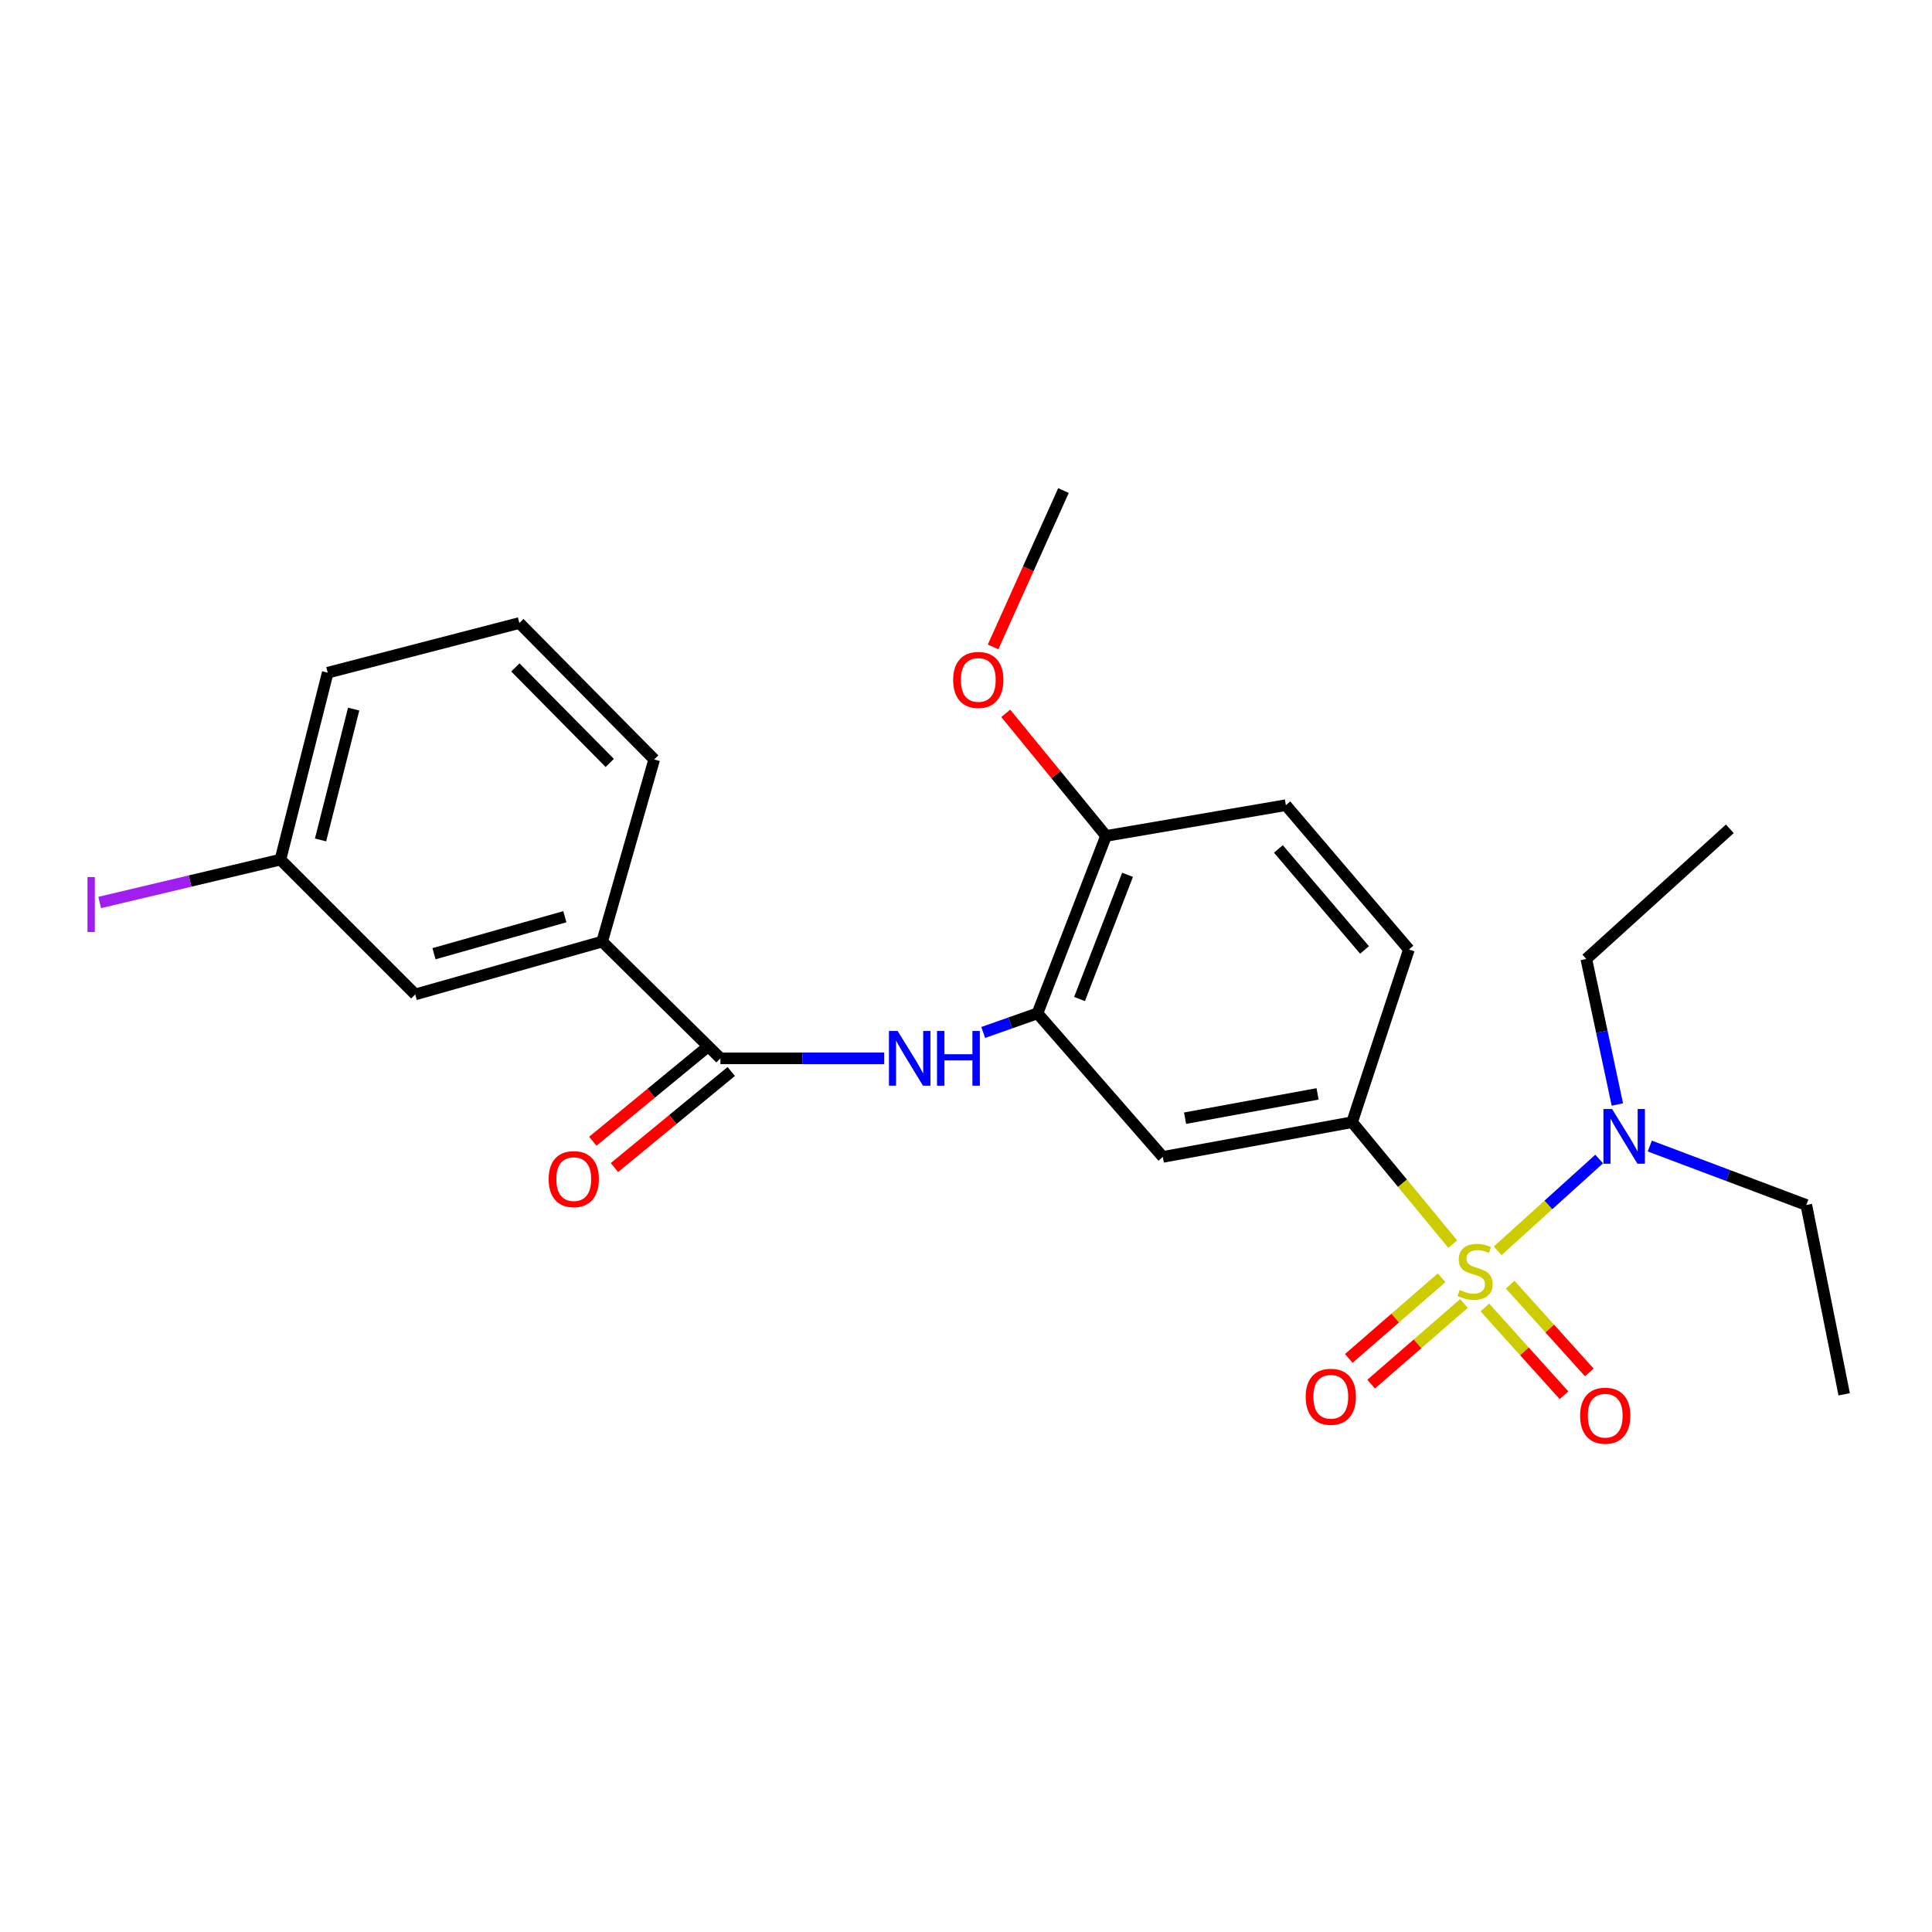<?xml version='1.0' encoding='iso-8859-1'?>
<svg version='1.1' baseProfile='full'
              xmlns='http://www.w3.org/2000/svg'
                      xmlns:rdkit='http://www.rdkit.org/xml'
                      xmlns:xlink='http://www.w3.org/1999/xlink'
                  xml:space='preserve'
width='1000px' height='1000px' viewBox='0 0 1000 1000'>
<!-- END OF HEADER -->
<rect style='opacity:1.0;fill:#FFFFFF;stroke:none' width='1000' height='1000' x='0' y='0'> </rect>
<path class='bond-0' d='M 751.937,643.952 L 725.892,612.4' style='fill:none;fill-rule:evenodd;stroke:#CCCC00;stroke-width:6px;stroke-linecap:butt;stroke-linejoin:miter;stroke-opacity:1' />
<path class='bond-0' d='M 725.892,612.4 L 699.848,580.849' style='fill:none;fill-rule:evenodd;stroke:#000000;stroke-width:6px;stroke-linecap:butt;stroke-linejoin:miter;stroke-opacity:1' />
<path class='bond-5' d='M 775.198,647.416 L 801.46,623.662' style='fill:none;fill-rule:evenodd;stroke:#CCCC00;stroke-width:6px;stroke-linecap:butt;stroke-linejoin:miter;stroke-opacity:1' />
<path class='bond-5' d='M 801.46,623.662 L 827.722,599.908' style='fill:none;fill-rule:evenodd;stroke:#0000FF;stroke-width:6px;stroke-linecap:butt;stroke-linejoin:miter;stroke-opacity:1' />
<path class='bond-6' d='M 746.179,661.364 L 722.156,682.24' style='fill:none;fill-rule:evenodd;stroke:#CCCC00;stroke-width:6px;stroke-linecap:butt;stroke-linejoin:miter;stroke-opacity:1' />
<path class='bond-6' d='M 722.156,682.24 L 698.132,703.115' style='fill:none;fill-rule:evenodd;stroke:#FF0000;stroke-width:6px;stroke-linecap:butt;stroke-linejoin:miter;stroke-opacity:1' />
<path class='bond-6' d='M 757.748,674.677 L 733.724,695.553' style='fill:none;fill-rule:evenodd;stroke:#CCCC00;stroke-width:6px;stroke-linecap:butt;stroke-linejoin:miter;stroke-opacity:1' />
<path class='bond-6' d='M 733.724,695.553 L 709.7,716.428' style='fill:none;fill-rule:evenodd;stroke:#FF0000;stroke-width:6px;stroke-linecap:butt;stroke-linejoin:miter;stroke-opacity:1' />
<path class='bond-7' d='M 768.562,676.746 L 789.043,699.462' style='fill:none;fill-rule:evenodd;stroke:#CCCC00;stroke-width:6px;stroke-linecap:butt;stroke-linejoin:miter;stroke-opacity:1' />
<path class='bond-7' d='M 789.043,699.462 L 809.524,722.177' style='fill:none;fill-rule:evenodd;stroke:#FF0000;stroke-width:6px;stroke-linecap:butt;stroke-linejoin:miter;stroke-opacity:1' />
<path class='bond-7' d='M 781.661,664.935 L 802.142,687.651' style='fill:none;fill-rule:evenodd;stroke:#CCCC00;stroke-width:6px;stroke-linecap:butt;stroke-linejoin:miter;stroke-opacity:1' />
<path class='bond-7' d='M 802.142,687.651 L 822.623,710.367' style='fill:none;fill-rule:evenodd;stroke:#FF0000;stroke-width:6px;stroke-linecap:butt;stroke-linejoin:miter;stroke-opacity:1' />
<path class='bond-4' d='M 699.848,580.849 L 601.875,598.819' style='fill:none;fill-rule:evenodd;stroke:#000000;stroke-width:6px;stroke-linecap:butt;stroke-linejoin:miter;stroke-opacity:1' />
<path class='bond-4' d='M 681.97,566.197 L 613.389,578.776' style='fill:none;fill-rule:evenodd;stroke:#000000;stroke-width:6px;stroke-linecap:butt;stroke-linejoin:miter;stroke-opacity:1' />
<path class='bond-11' d='M 699.848,580.849 L 729.253,491.449' style='fill:none;fill-rule:evenodd;stroke:#000000;stroke-width:6px;stroke-linecap:butt;stroke-linejoin:miter;stroke-opacity:1' />
<path class='bond-1' d='M 372.898,547.789 L 415.285,547.789' style='fill:none;fill-rule:evenodd;stroke:#000000;stroke-width:6px;stroke-linecap:butt;stroke-linejoin:miter;stroke-opacity:1' />
<path class='bond-1' d='M 415.285,547.789 L 457.672,547.789' style='fill:none;fill-rule:evenodd;stroke:#0000FF;stroke-width:6px;stroke-linecap:butt;stroke-linejoin:miter;stroke-opacity:1' />
<path class='bond-8' d='M 372.898,547.789 L 311.678,487.363' style='fill:none;fill-rule:evenodd;stroke:#000000;stroke-width:6px;stroke-linecap:butt;stroke-linejoin:miter;stroke-opacity:1' />
<path class='bond-10' d='M 367.296,540.978 L 337.066,565.84' style='fill:none;fill-rule:evenodd;stroke:#000000;stroke-width:6px;stroke-linecap:butt;stroke-linejoin:miter;stroke-opacity:1' />
<path class='bond-10' d='M 337.066,565.84 L 306.836,590.701' style='fill:none;fill-rule:evenodd;stroke:#FF0000;stroke-width:6px;stroke-linecap:butt;stroke-linejoin:miter;stroke-opacity:1' />
<path class='bond-10' d='M 378.499,554.6 L 348.269,579.462' style='fill:none;fill-rule:evenodd;stroke:#000000;stroke-width:6px;stroke-linecap:butt;stroke-linejoin:miter;stroke-opacity:1' />
<path class='bond-10' d='M 348.269,579.462 L 318.039,604.323' style='fill:none;fill-rule:evenodd;stroke:#FF0000;stroke-width:6px;stroke-linecap:butt;stroke-linejoin:miter;stroke-opacity:1' />
<path class='bond-2' d='M 508.914,534.393 L 522.952,529.451' style='fill:none;fill-rule:evenodd;stroke:#0000FF;stroke-width:6px;stroke-linecap:butt;stroke-linejoin:miter;stroke-opacity:1' />
<path class='bond-2' d='M 522.952,529.451 L 536.99,524.508' style='fill:none;fill-rule:evenodd;stroke:#000000;stroke-width:6px;stroke-linecap:butt;stroke-linejoin:miter;stroke-opacity:1' />
<path class='bond-3' d='M 536.99,524.508 L 601.875,598.819' style='fill:none;fill-rule:evenodd;stroke:#000000;stroke-width:6px;stroke-linecap:butt;stroke-linejoin:miter;stroke-opacity:1' />
<path class='bond-25' d='M 536.99,524.508 L 572.489,432.669' style='fill:none;fill-rule:evenodd;stroke:#000000;stroke-width:6px;stroke-linecap:butt;stroke-linejoin:miter;stroke-opacity:1' />
<path class='bond-25' d='M 558.766,517.091 L 583.615,452.803' style='fill:none;fill-rule:evenodd;stroke:#000000;stroke-width:6px;stroke-linecap:butt;stroke-linejoin:miter;stroke-opacity:1' />
<path class='bond-18' d='M 837.147,571.69 L 829.11,534.024' style='fill:none;fill-rule:evenodd;stroke:#0000FF;stroke-width:6px;stroke-linecap:butt;stroke-linejoin:miter;stroke-opacity:1' />
<path class='bond-18' d='M 829.11,534.024 L 821.073,496.358' style='fill:none;fill-rule:evenodd;stroke:#000000;stroke-width:6px;stroke-linecap:butt;stroke-linejoin:miter;stroke-opacity:1' />
<path class='bond-19' d='M 853.928,593.19 L 894.438,608.443' style='fill:none;fill-rule:evenodd;stroke:#0000FF;stroke-width:6px;stroke-linecap:butt;stroke-linejoin:miter;stroke-opacity:1' />
<path class='bond-19' d='M 894.438,608.443 L 934.949,623.697' style='fill:none;fill-rule:evenodd;stroke:#000000;stroke-width:6px;stroke-linecap:butt;stroke-linejoin:miter;stroke-opacity:1' />
<path class='bond-12' d='M 311.678,487.363 L 214.929,514.71' style='fill:none;fill-rule:evenodd;stroke:#000000;stroke-width:6px;stroke-linecap:butt;stroke-linejoin:miter;stroke-opacity:1' />
<path class='bond-12' d='M 292.368,474.493 L 224.644,493.636' style='fill:none;fill-rule:evenodd;stroke:#000000;stroke-width:6px;stroke-linecap:butt;stroke-linejoin:miter;stroke-opacity:1' />
<path class='bond-17' d='M 311.678,487.363 L 338.613,393.084' style='fill:none;fill-rule:evenodd;stroke:#000000;stroke-width:6px;stroke-linecap:butt;stroke-linejoin:miter;stroke-opacity:1' />
<path class='bond-9' d='M 572.489,432.669 L 665.554,416.756' style='fill:none;fill-rule:evenodd;stroke:#000000;stroke-width:6px;stroke-linecap:butt;stroke-linejoin:miter;stroke-opacity:1' />
<path class='bond-16' d='M 572.489,432.669 L 546.532,400.946' style='fill:none;fill-rule:evenodd;stroke:#000000;stroke-width:6px;stroke-linecap:butt;stroke-linejoin:miter;stroke-opacity:1' />
<path class='bond-16' d='M 546.532,400.946 L 520.574,369.223' style='fill:none;fill-rule:evenodd;stroke:#FF0000;stroke-width:6px;stroke-linecap:butt;stroke-linejoin:miter;stroke-opacity:1' />
<path class='bond-13' d='M 729.253,491.449 L 665.554,416.756' style='fill:none;fill-rule:evenodd;stroke:#000000;stroke-width:6px;stroke-linecap:butt;stroke-linejoin:miter;stroke-opacity:1' />
<path class='bond-13' d='M 706.278,491.689 L 661.689,439.405' style='fill:none;fill-rule:evenodd;stroke:#000000;stroke-width:6px;stroke-linecap:butt;stroke-linejoin:miter;stroke-opacity:1' />
<path class='bond-14' d='M 214.929,514.71 L 145.145,444.936' style='fill:none;fill-rule:evenodd;stroke:#000000;stroke-width:6px;stroke-linecap:butt;stroke-linejoin:miter;stroke-opacity:1' />
<path class='bond-15' d='M 145.145,444.936 L 98.372,456.033' style='fill:none;fill-rule:evenodd;stroke:#000000;stroke-width:6px;stroke-linecap:butt;stroke-linejoin:miter;stroke-opacity:1' />
<path class='bond-15' d='M 98.372,456.033 L 51.599,467.13' style='fill:none;fill-rule:evenodd;stroke:#A01EEF;stroke-width:6px;stroke-linecap:butt;stroke-linejoin:miter;stroke-opacity:1' />
<path class='bond-26' d='M 145.145,444.936 L 169.631,348.188' style='fill:none;fill-rule:evenodd;stroke:#000000;stroke-width:6px;stroke-linecap:butt;stroke-linejoin:miter;stroke-opacity:1' />
<path class='bond-26' d='M 165.916,434.751 L 183.056,367.027' style='fill:none;fill-rule:evenodd;stroke:#000000;stroke-width:6px;stroke-linecap:butt;stroke-linejoin:miter;stroke-opacity:1' />
<path class='bond-22' d='M 514.016,334.847 L 532.234,294.378' style='fill:none;fill-rule:evenodd;stroke:#FF0000;stroke-width:6px;stroke-linecap:butt;stroke-linejoin:miter;stroke-opacity:1' />
<path class='bond-22' d='M 532.234,294.378 L 550.453,253.908' style='fill:none;fill-rule:evenodd;stroke:#000000;stroke-width:6px;stroke-linecap:butt;stroke-linejoin:miter;stroke-opacity:1' />
<path class='bond-20' d='M 338.613,393.084 L 268.82,322.477' style='fill:none;fill-rule:evenodd;stroke:#000000;stroke-width:6px;stroke-linecap:butt;stroke-linejoin:miter;stroke-opacity:1' />
<path class='bond-20' d='M 315.601,394.891 L 266.746,345.467' style='fill:none;fill-rule:evenodd;stroke:#000000;stroke-width:6px;stroke-linecap:butt;stroke-linejoin:miter;stroke-opacity:1' />
<path class='bond-24' d='M 821.073,496.358 L 895.364,428.994' style='fill:none;fill-rule:evenodd;stroke:#000000;stroke-width:6px;stroke-linecap:butt;stroke-linejoin:miter;stroke-opacity:1' />
<path class='bond-23' d='M 934.949,623.697 L 954.545,721.68' style='fill:none;fill-rule:evenodd;stroke:#000000;stroke-width:6px;stroke-linecap:butt;stroke-linejoin:miter;stroke-opacity:1' />
<path class='bond-21' d='M 268.82,322.477 L 169.631,348.188' style='fill:none;fill-rule:evenodd;stroke:#000000;stroke-width:6px;stroke-linecap:butt;stroke-linejoin:miter;stroke-opacity:1' />
<path  class='atom-0' d='M 755.517 667.701
Q 755.837 667.821, 757.157 668.381
Q 758.477 668.941, 759.917 669.301
Q 761.397 669.621, 762.837 669.621
Q 765.517 669.621, 767.077 668.341
Q 768.637 667.021, 768.637 664.741
Q 768.637 663.181, 767.837 662.221
Q 767.077 661.261, 765.877 660.741
Q 764.677 660.221, 762.677 659.621
Q 760.157 658.861, 758.637 658.141
Q 757.157 657.421, 756.077 655.901
Q 755.037 654.381, 755.037 651.821
Q 755.037 648.261, 757.437 646.061
Q 759.877 643.861, 764.677 643.861
Q 767.957 643.861, 771.677 645.421
L 770.757 648.501
Q 767.357 647.101, 764.797 647.101
Q 762.037 647.101, 760.517 648.261
Q 758.997 649.381, 759.037 651.341
Q 759.037 652.861, 759.797 653.781
Q 760.597 654.701, 761.717 655.221
Q 762.877 655.741, 764.797 656.341
Q 767.357 657.141, 768.877 657.941
Q 770.397 658.741, 771.477 660.381
Q 772.597 661.981, 772.597 664.741
Q 772.597 668.661, 769.957 670.781
Q 767.357 672.861, 762.997 672.861
Q 760.477 672.861, 758.557 672.301
Q 756.677 671.781, 754.437 670.861
L 755.517 667.701
' fill='#CCCC00'/>
<path  class='atom-3' d='M 464.601 533.629
L 473.881 548.629
Q 474.801 550.109, 476.281 552.789
Q 477.761 555.469, 477.841 555.629
L 477.841 533.629
L 481.601 533.629
L 481.601 561.949
L 477.721 561.949
L 467.761 545.549
Q 466.601 543.629, 465.361 541.429
Q 464.161 539.229, 463.801 538.549
L 463.801 561.949
L 460.121 561.949
L 460.121 533.629
L 464.601 533.629
' fill='#0000FF'/>
<path  class='atom-3' d='M 485.001 533.629
L 488.841 533.629
L 488.841 545.669
L 503.321 545.669
L 503.321 533.629
L 507.161 533.629
L 507.161 561.949
L 503.321 561.949
L 503.321 548.869
L 488.841 548.869
L 488.841 561.949
L 485.001 561.949
L 485.001 533.629
' fill='#0000FF'/>
<path  class='atom-6' d='M 834.409 574.037
L 843.689 589.037
Q 844.609 590.517, 846.089 593.197
Q 847.569 595.877, 847.649 596.037
L 847.649 574.037
L 851.409 574.037
L 851.409 602.357
L 847.529 602.357
L 837.569 585.957
Q 836.409 584.037, 835.169 581.837
Q 833.969 579.637, 833.609 578.957
L 833.609 602.357
L 829.929 602.357
L 829.929 574.037
L 834.409 574.037
' fill='#0000FF'/>
<path  class='atom-7' d='M 675.825 722.965
Q 675.825 716.165, 679.185 712.365
Q 682.545 708.565, 688.825 708.565
Q 695.105 708.565, 698.465 712.365
Q 701.825 716.165, 701.825 722.965
Q 701.825 729.845, 698.425 733.765
Q 695.025 737.645, 688.825 737.645
Q 682.585 737.645, 679.185 733.765
Q 675.825 729.885, 675.825 722.965
M 688.825 734.445
Q 693.145 734.445, 695.465 731.565
Q 697.825 728.645, 697.825 722.965
Q 697.825 717.405, 695.465 714.605
Q 693.145 711.765, 688.825 711.765
Q 684.505 711.765, 682.145 714.565
Q 679.825 717.365, 679.825 722.965
Q 679.825 728.685, 682.145 731.565
Q 684.505 734.445, 688.825 734.445
' fill='#FF0000'/>
<path  class='atom-8' d='M 817.861 732.754
Q 817.861 725.954, 821.221 722.154
Q 824.581 718.354, 830.861 718.354
Q 837.141 718.354, 840.501 722.154
Q 843.861 725.954, 843.861 732.754
Q 843.861 739.634, 840.461 743.554
Q 837.061 747.434, 830.861 747.434
Q 824.621 747.434, 821.221 743.554
Q 817.861 739.674, 817.861 732.754
M 830.861 744.234
Q 835.181 744.234, 837.501 741.354
Q 839.861 738.434, 839.861 732.754
Q 839.861 727.194, 837.501 724.394
Q 835.181 721.554, 830.861 721.554
Q 826.541 721.554, 824.181 724.354
Q 821.861 727.154, 821.861 732.754
Q 821.861 738.474, 824.181 741.354
Q 826.541 744.234, 830.861 744.234
' fill='#FF0000'/>
<path  class='atom-11' d='M 283.98 610.304
Q 283.98 603.504, 287.34 599.704
Q 290.7 595.904, 296.98 595.904
Q 303.26 595.904, 306.62 599.704
Q 309.98 603.504, 309.98 610.304
Q 309.98 617.184, 306.58 621.104
Q 303.18 624.984, 296.98 624.984
Q 290.74 624.984, 287.34 621.104
Q 283.98 617.224, 283.98 610.304
M 296.98 621.784
Q 301.3 621.784, 303.62 618.904
Q 305.98 615.984, 305.98 610.304
Q 305.98 604.744, 303.62 601.944
Q 301.3 599.104, 296.98 599.104
Q 292.66 599.104, 290.3 601.904
Q 287.98 604.704, 287.98 610.304
Q 287.98 616.024, 290.3 618.904
Q 292.66 621.784, 296.98 621.784
' fill='#FF0000'/>
<path  class='atom-16' d='M 45.282 453.958
L 49.082 453.958
L 49.082 482.398
L 45.282 482.398
L 45.282 453.958
' fill='#A01EEF'/>
<path  class='atom-17' d='M 493.36 351.932
Q 493.36 345.132, 496.72 341.332
Q 500.08 337.532, 506.36 337.532
Q 512.64 337.532, 516 341.332
Q 519.36 345.132, 519.36 351.932
Q 519.36 358.812, 515.96 362.732
Q 512.56 366.612, 506.36 366.612
Q 500.12 366.612, 496.72 362.732
Q 493.36 358.852, 493.36 351.932
M 506.36 363.412
Q 510.68 363.412, 513 360.532
Q 515.36 357.612, 515.36 351.932
Q 515.36 346.372, 513 343.572
Q 510.68 340.732, 506.36 340.732
Q 502.04 340.732, 499.68 343.532
Q 497.36 346.332, 497.36 351.932
Q 497.36 357.652, 499.68 360.532
Q 502.04 363.412, 506.36 363.412
' fill='#FF0000'/>
</svg>
